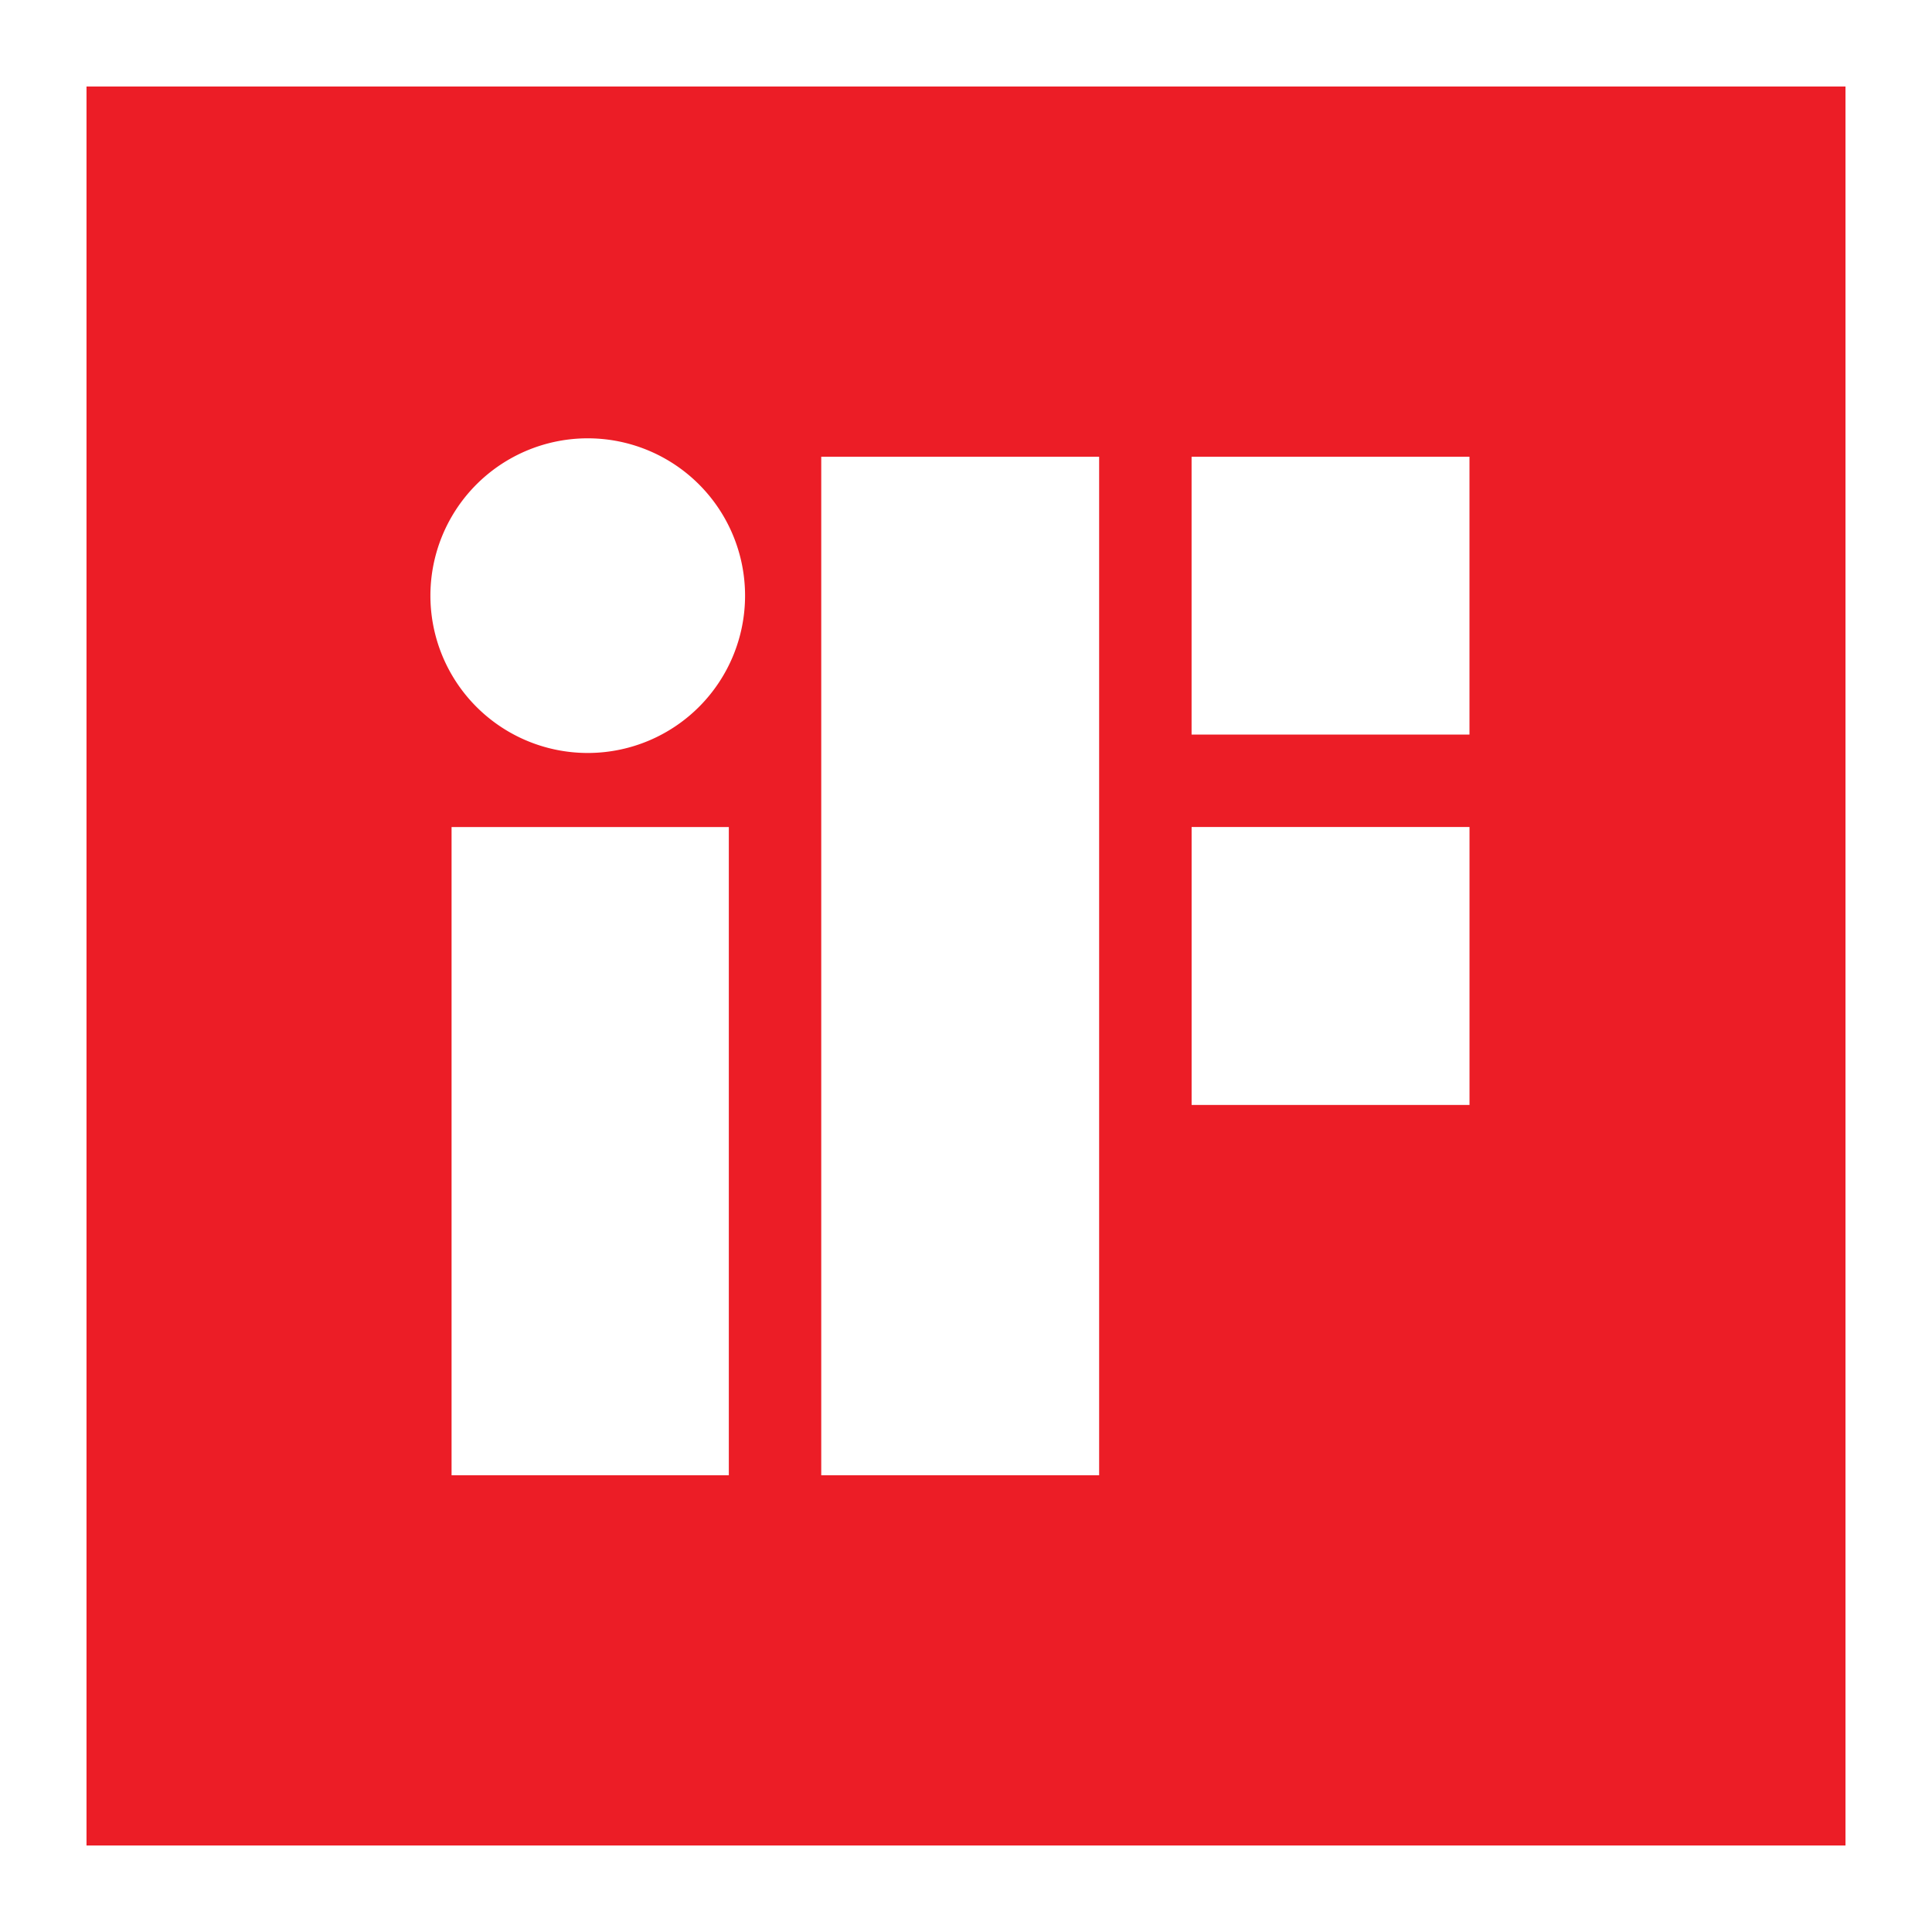 <svg width="67" height="67" viewBox="0 0 67 67" xmlns="http://www.w3.org/2000/svg">
    <g fill="none" fill-rule="evenodd">
        <path fill="#FFF" d="M0 67h67V0H0z"/>
        <path fill="#EC1D26" d="M3 64h61V3H3z"/>
        <path d="M41.324 38.319h9.637V28.68h-9.637v9.638zM28.48 51.162h9.637V15.838H28.48v35.324zm12.843-25.687h9.637v-9.637h-9.637v9.637zM20.456 15.201a5.456 5.456 0 1 0 0 10.911 5.456 5.456 0 0 0 0-10.911zm-4.795 35.96h9.614v-22.48H15.66v22.48z" fill="#FFF"/>
    </g>
</svg>
